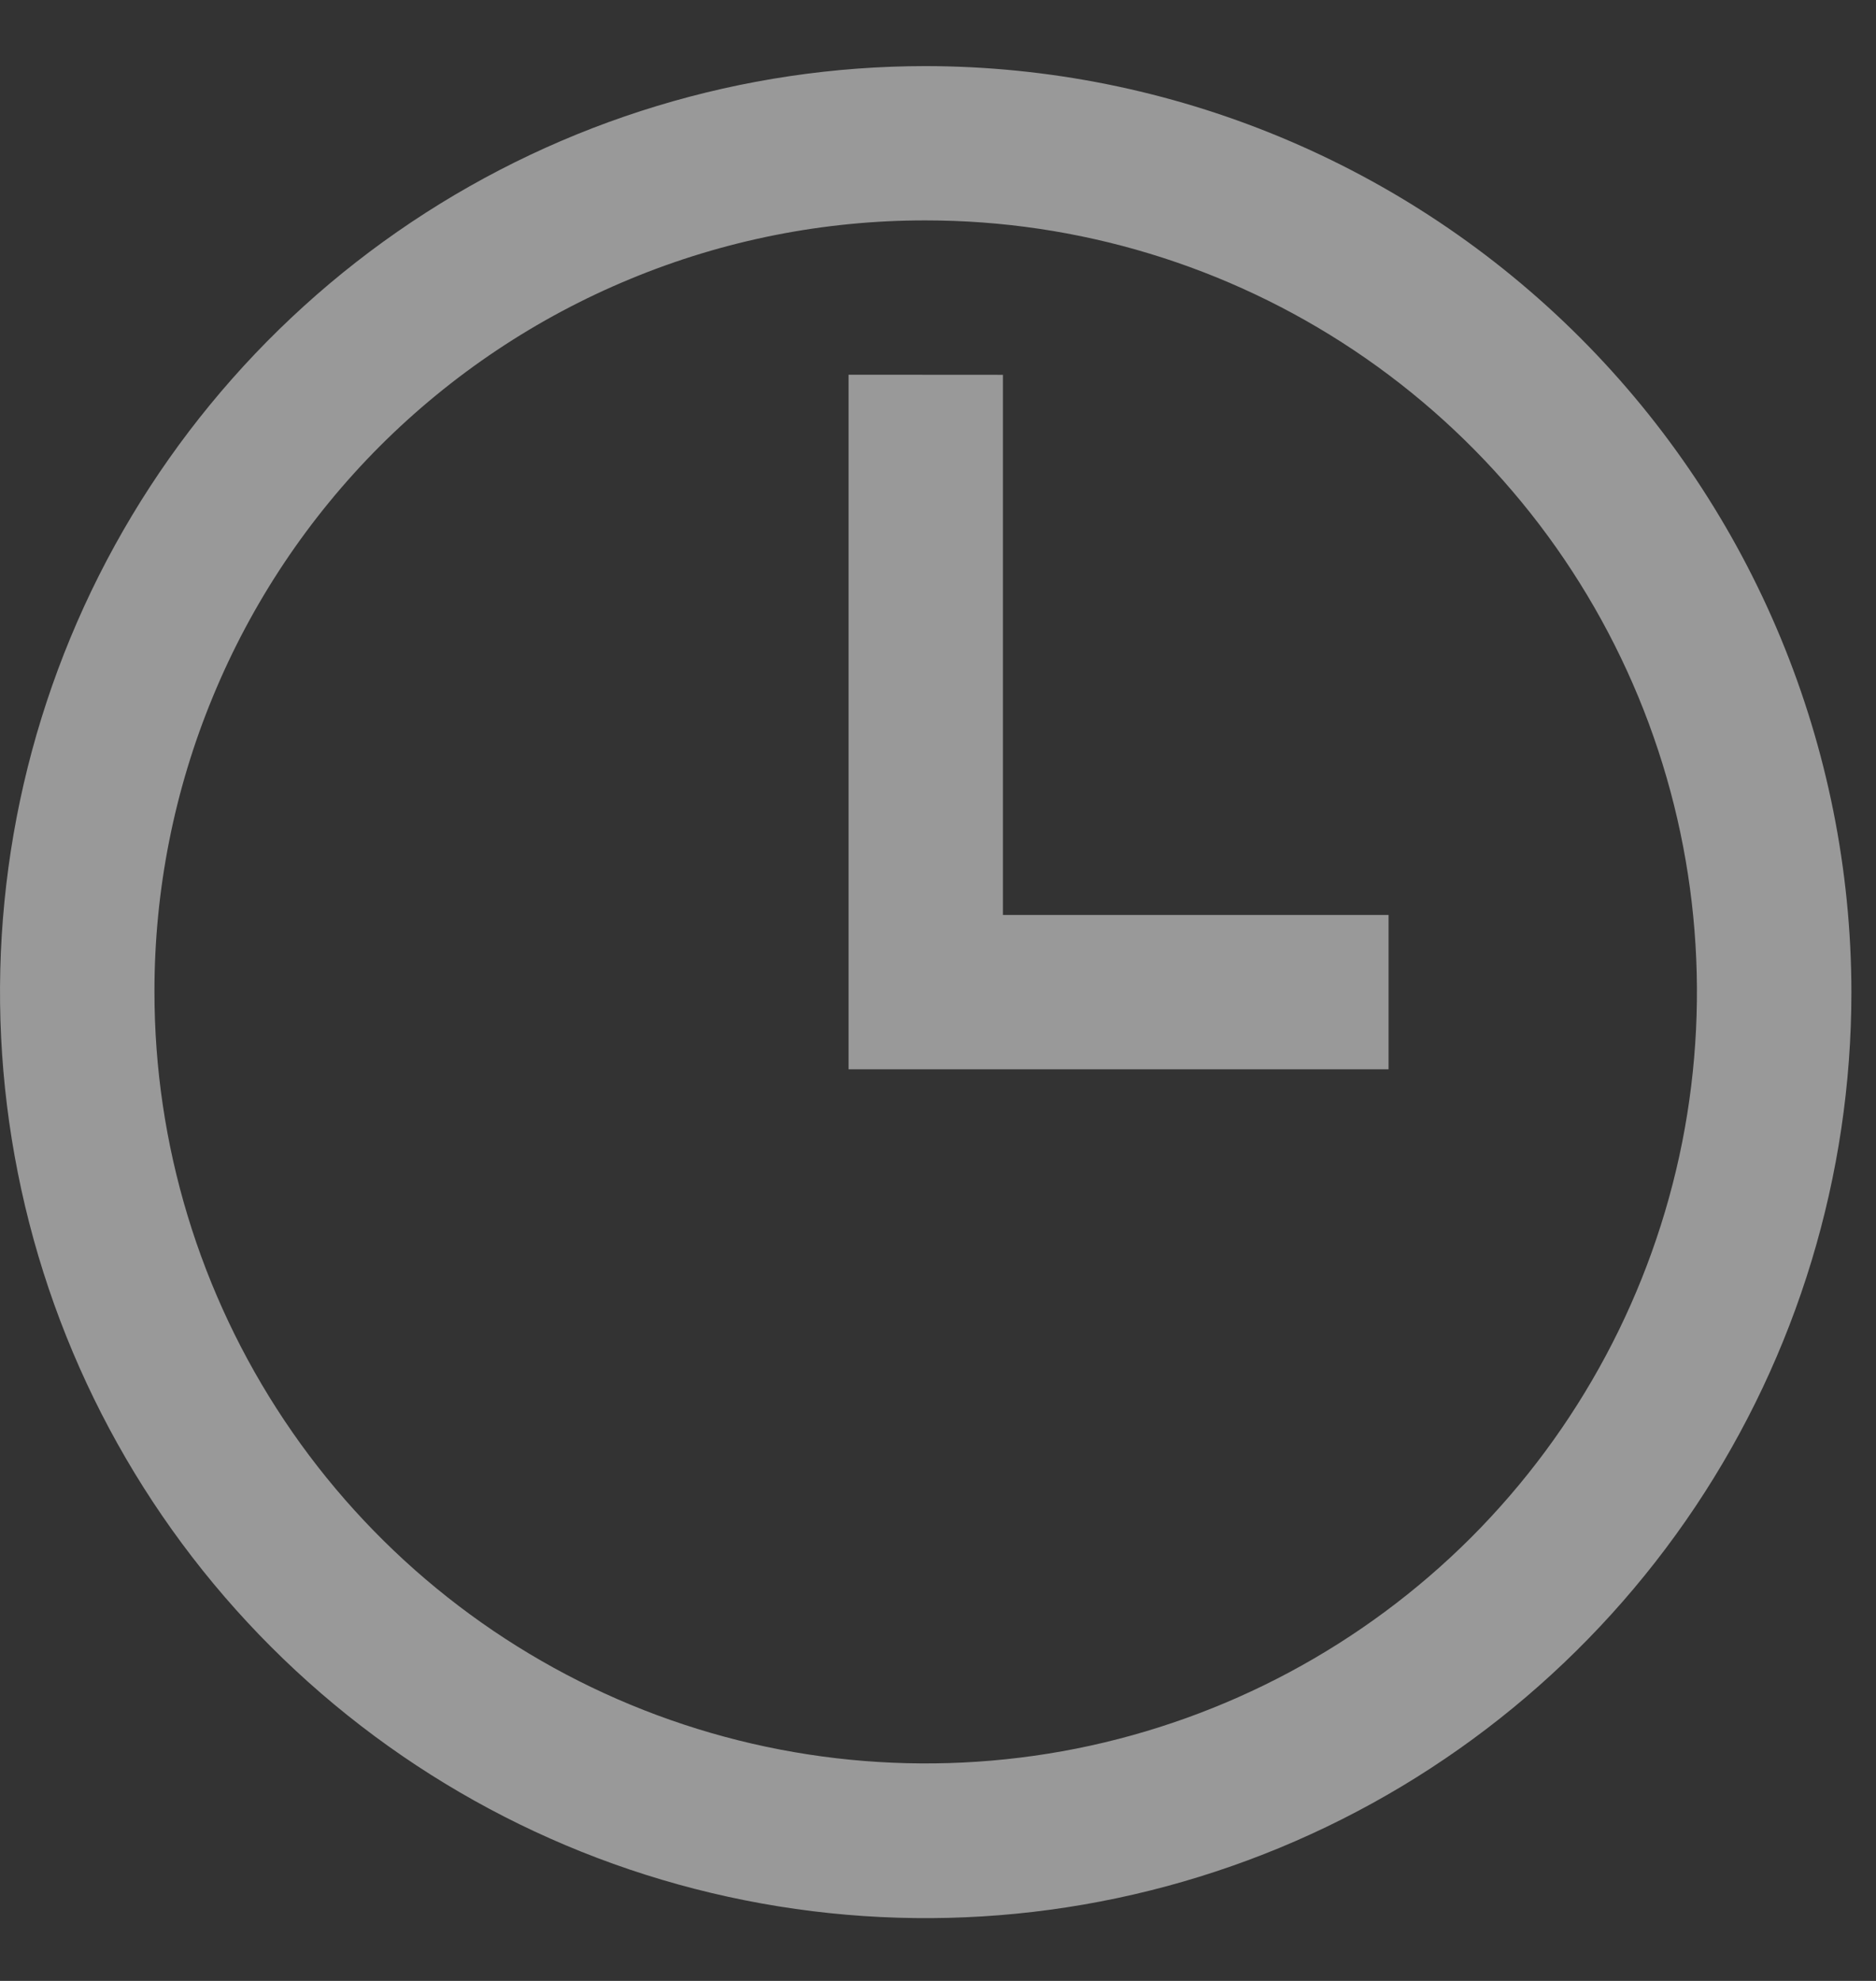 <svg width="18" height="19" viewBox="0 0 18 19" fill="none" xmlns="http://www.w3.org/2000/svg">
<rect x="0" y="0" width="18" height="19" fill="#333333" stroke="none"/>
<path opacity="0.5" d="M8.882 0.634C7.125 0.634 5.408 1.155 3.947 2.131C2.487 3.107 1.348 4.494 0.676 6.117C0.004 7.74 -0.172 9.526 0.171 11.249C0.513 12.972 1.359 14.554 2.601 15.796C3.844 17.039 5.426 17.885 7.149 18.227C8.872 18.57 10.658 18.394 12.281 17.722C13.904 17.05 15.291 15.911 16.267 14.451C17.243 12.99 17.764 11.273 17.764 9.516C17.761 7.161 16.825 4.904 15.16 3.238C13.495 1.573 11.237 0.637 8.882 0.634ZM8.882 2.114C10.346 2.114 11.776 2.548 12.993 3.361C14.21 4.174 15.159 5.33 15.719 6.682C16.279 8.034 16.425 9.522 16.14 10.958C15.854 12.393 15.149 13.712 14.115 14.747C13.08 15.781 11.761 16.486 10.326 16.772C8.89 17.057 7.402 16.911 6.05 16.351C4.698 15.791 3.542 14.842 2.729 13.625C1.916 12.408 1.482 10.978 1.482 9.514C1.481 8.542 1.671 7.579 2.043 6.681C2.414 5.782 2.959 4.966 3.646 4.278C4.334 3.591 5.15 3.046 6.049 2.675C6.947 2.303 7.91 2.113 8.882 2.114ZM8.142 3.594V10.256H13.323V8.776H9.623V3.595L8.142 3.594Z" fill="white"/>
</svg>

